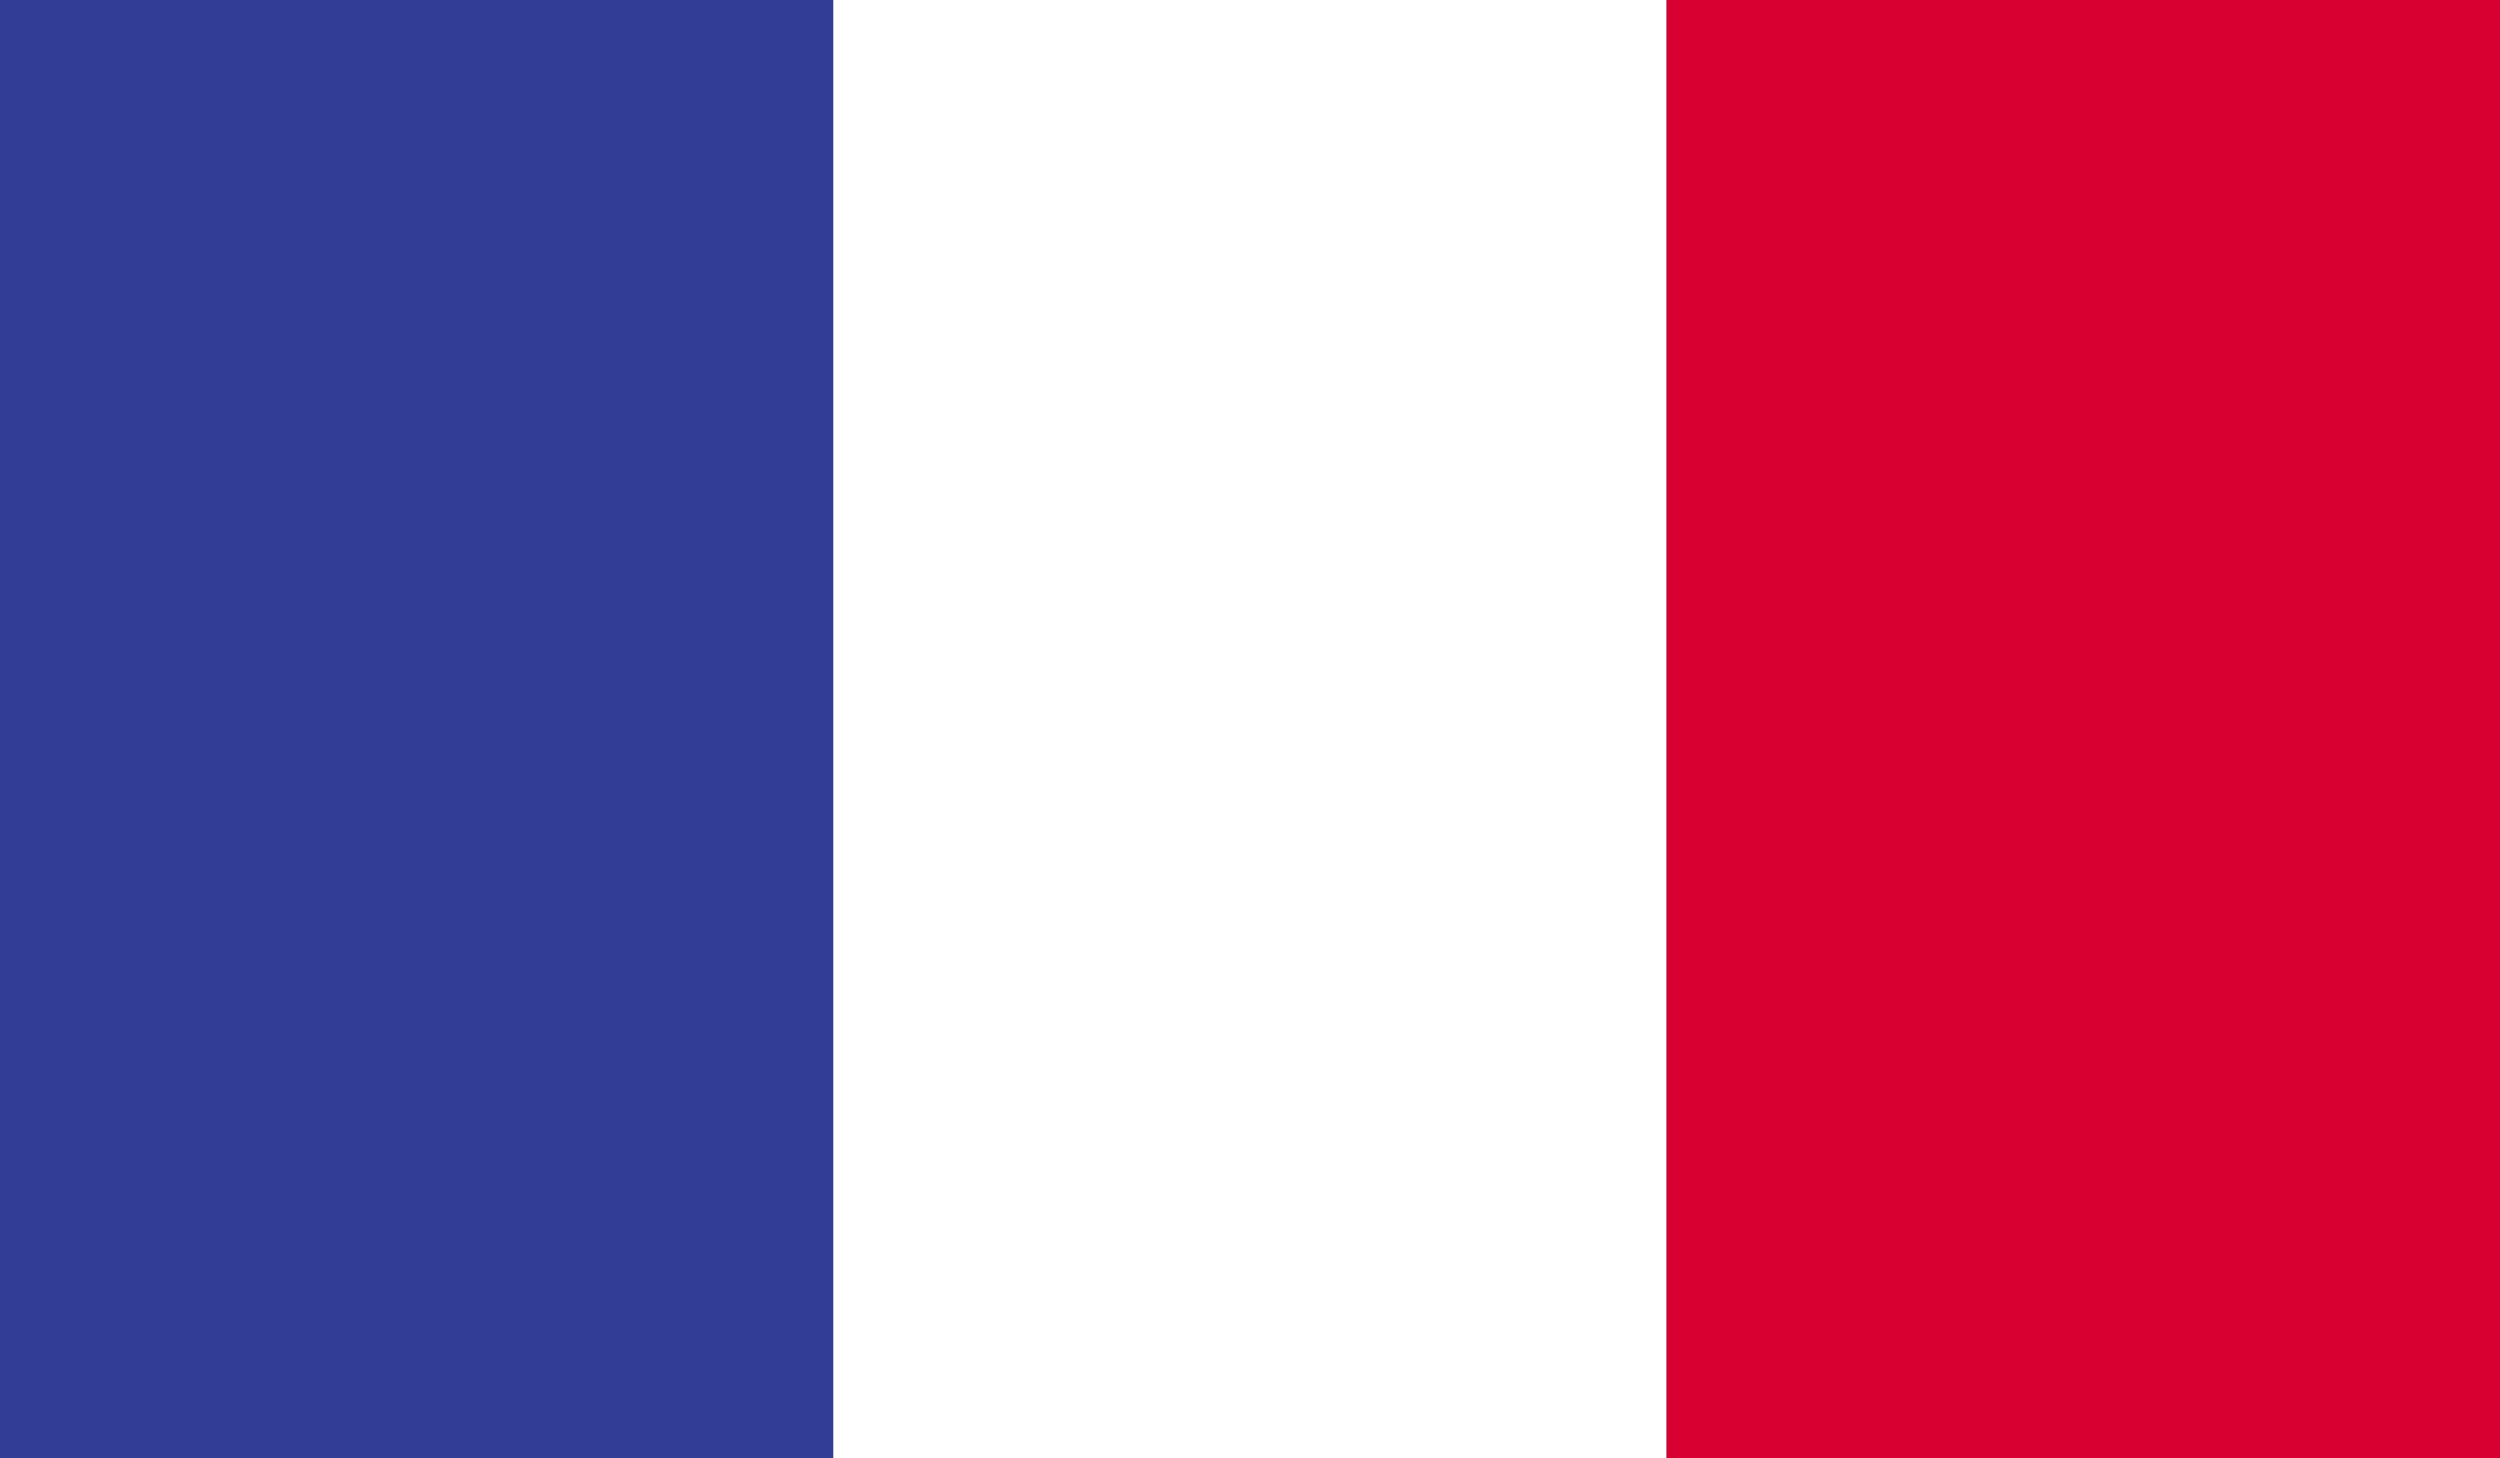 <svg xmlns="http://www.w3.org/2000/svg" xmlns:xlink="http://www.w3.org/1999/xlink" width="33.563" height="19.578" viewBox="0 0 33.563 19.578">
  <rect x="0" y="0" width="33.563" height="19.578" fill="#333333" stroke="none"/>
  <defs>
    <clipPath id="clip-path">
      <rect id="Rectangle_174" data-name="Rectangle 174" width="33.563" height="19.578" transform="translate(-200.494 332.386)" fill="none"/>
    </clipPath>
  </defs>
  <g id="FRANCE" transform="translate(200.494 -332.386)">
    <g id="Groupe_461" data-name="Groupe 461">
      <g id="Groupe_460" data-name="Groupe 460">
        <g id="Groupe_459" data-name="Groupe 459" clip-path="url(#clip-path)">
          <rect id="Rectangle_171" data-name="Rectangle 171" width="11.188" height="19.578" transform="translate(-200.494 332.386)" fill="#323e95"/>
          <rect id="Rectangle_172" data-name="Rectangle 172" width="11.188" height="19.578" transform="translate(-189.307 332.386)" fill="#fff"/>
          <rect id="Rectangle_173" data-name="Rectangle 173" width="11.188" height="19.578" transform="translate(-178.119 332.386)" fill="#d80031"/>
        </g>
      </g>
    </g>
  </g>
</svg>
